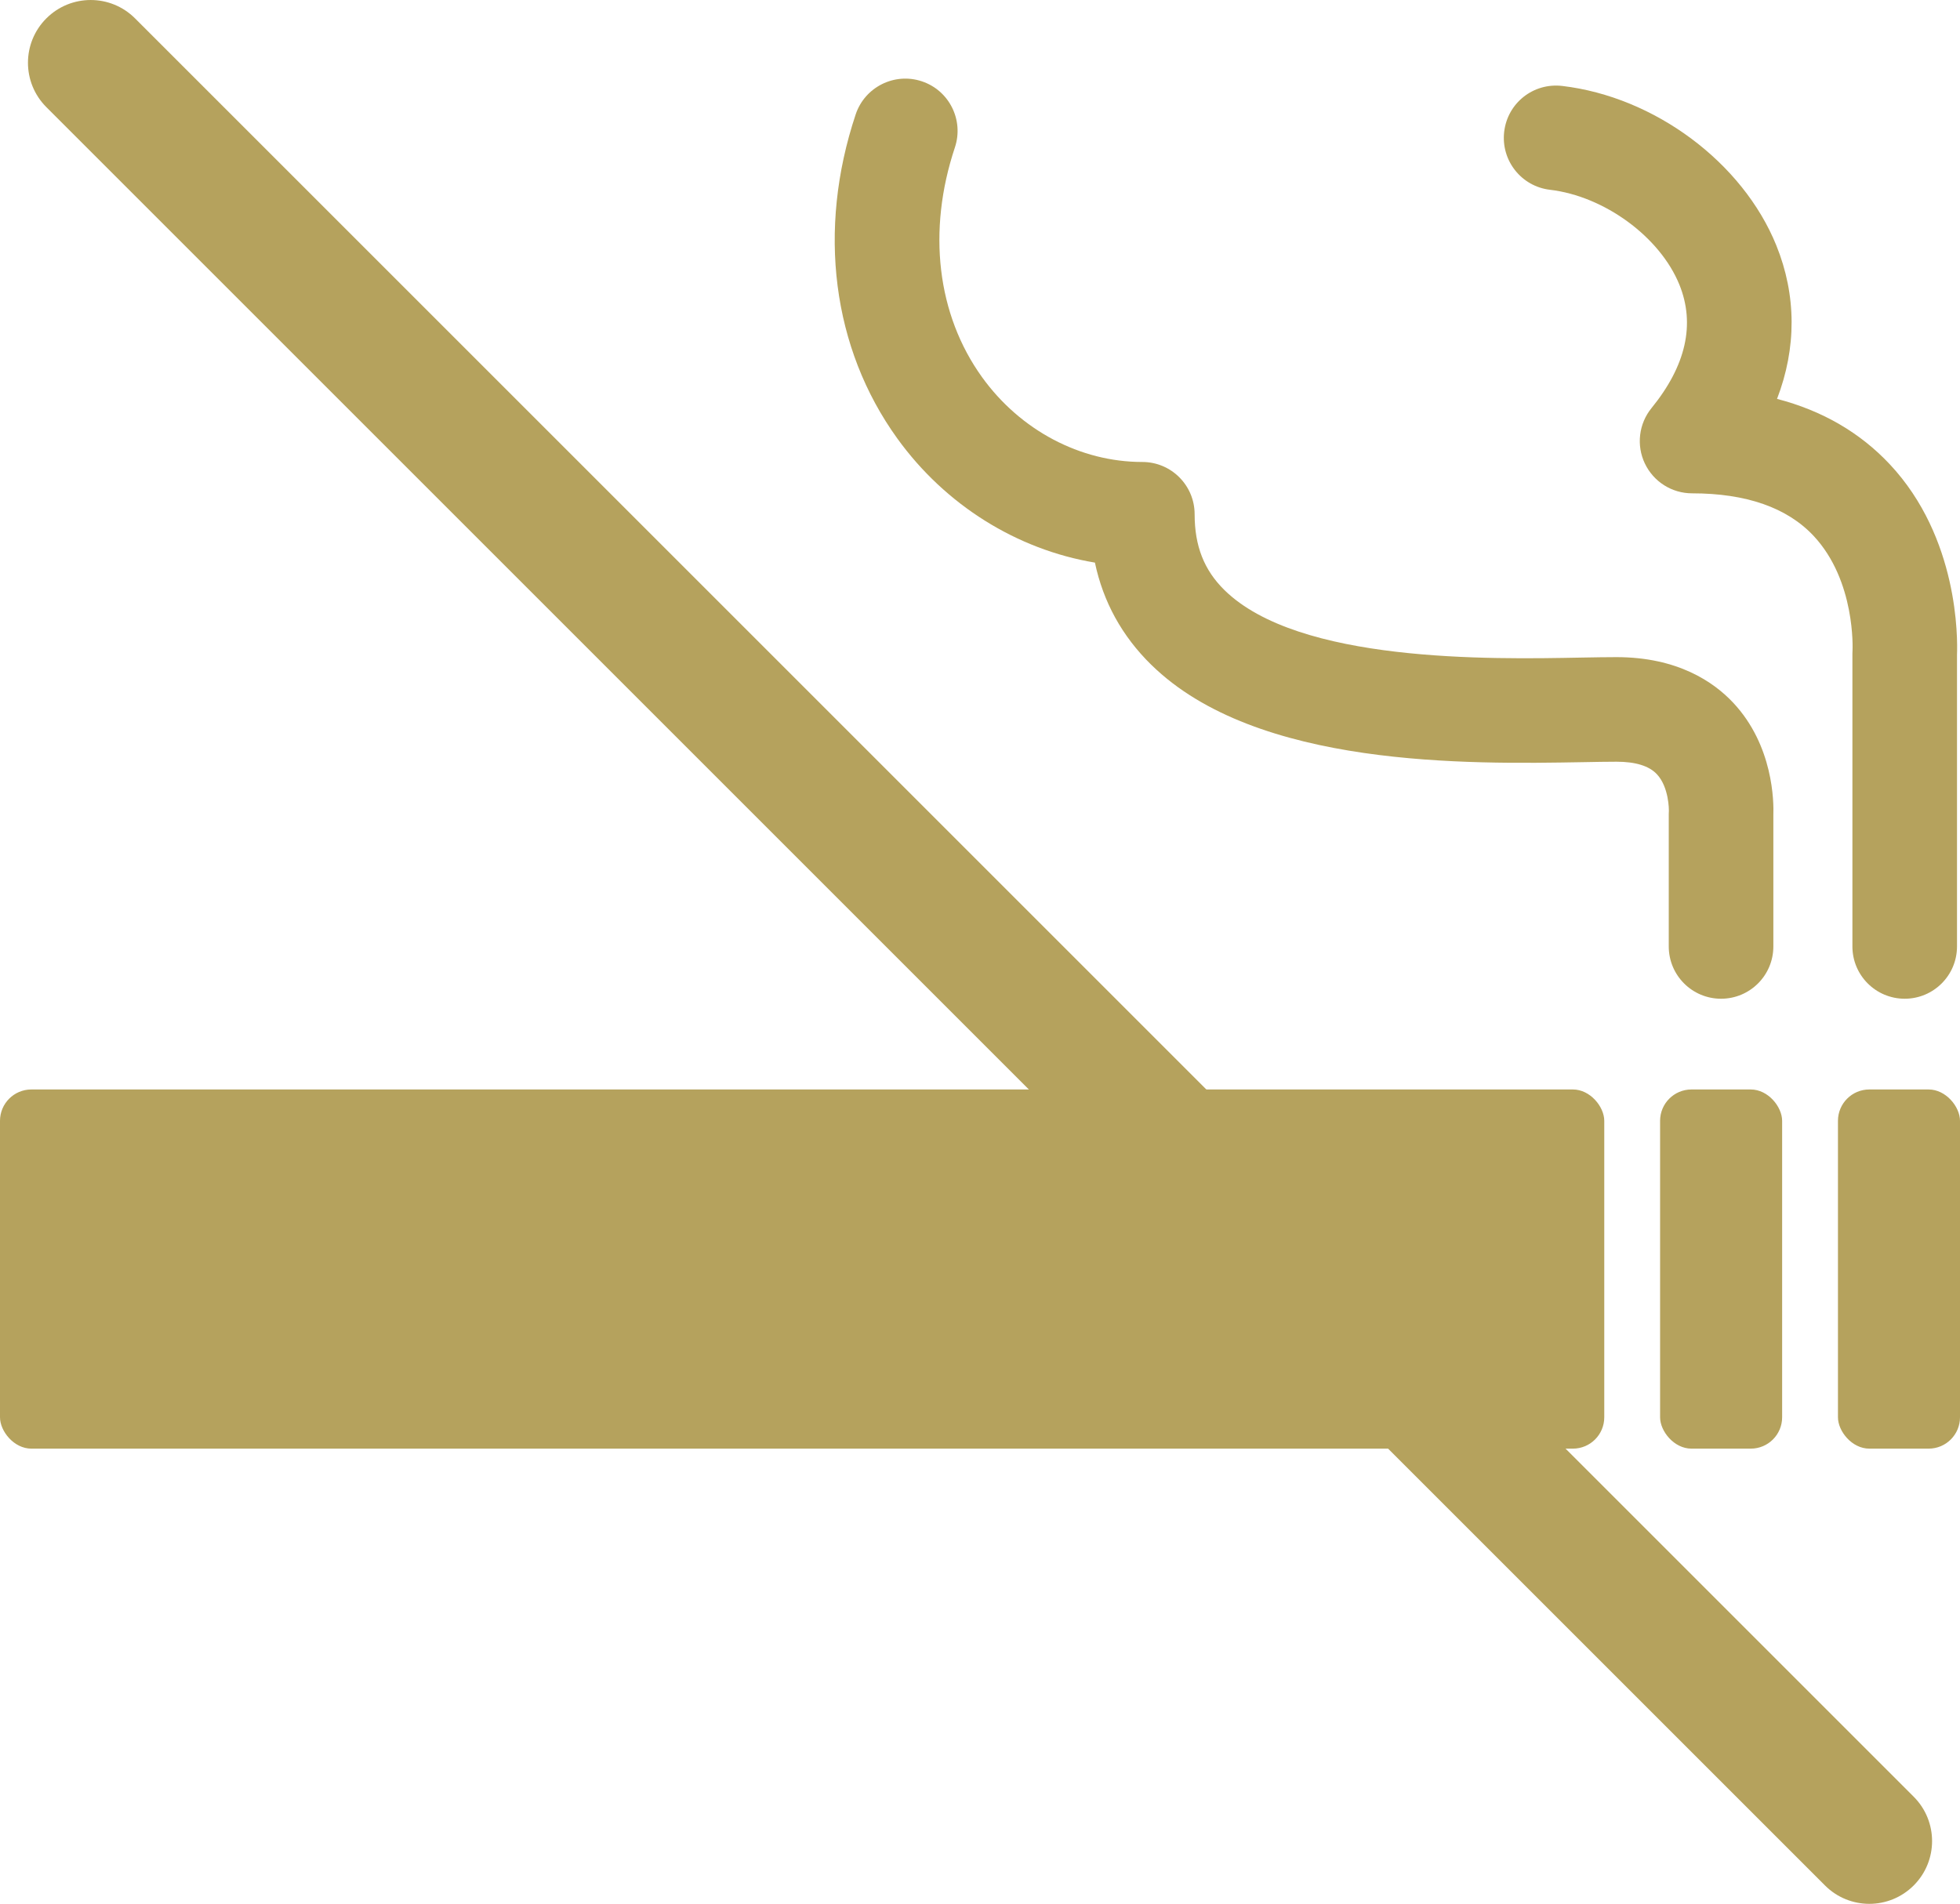 <?xml version="1.0" encoding="UTF-8"?><svg id="_イヤー_2" xmlns="http://www.w3.org/2000/svg" viewBox="0 0 47.747 46.387"><defs><style>.cls-1{fill:#b5a25d;}</style></defs><g id="TOP"><g><g><rect class="cls-1" x="0" y="26.545" width="39.081" height="8.751" rx=".764" ry=".764"/><rect class="cls-1" x="40.441" y="26.545" width="2.973" height="8.751" rx=".764" ry=".764"/><rect class="cls-1" x="44.774" y="26.545" width="2.973" height="8.751" rx=".764" ry=".764"/><path class="cls-1" d="M28.044,16.196c-.711-.698-1.169-1.531-1.371-2.488-1.896-.316-3.641-1.398-4.815-3.026-1.584-2.197-1.953-5.075-1.013-7.895,.223-.667,.945-1.028,1.611-.806,.668,.222,1.028,.944,.806,1.611-.678,2.034-.436,4.075,.663,5.6,.932,1.293,2.391,2.064,3.903,2.064,.704,0,1.274,.57,1.274,1.274,0,.774,.231,1.361,.727,1.848,1.803,1.77,6.452,1.688,8.686,1.644,.329-.006,.62-.011,.863-.011,1.491,0,2.37,.605,2.845,1.112,.978,1.045,.989,2.414,.977,2.739v3.198c0,.704-.57,1.274-1.274,1.274s-1.274-.57-1.274-1.274v-3.227c0-.028,.001-.056,.003-.085,0-.005,.006-.566-.292-.884-.189-.203-.52-.305-.984-.305-.23,0-.506,.005-.817,.011-2.778,.048-7.952,.145-10.517-2.374Z"/><path class="cls-1" d="M40.07,11.294c-.211-.444-.148-.97,.162-1.351,.841-1.033,1.069-2.045,.679-3.007-.471-1.162-1.826-2.156-3.152-2.312-.699-.082-1.198-.715-1.116-1.414,.082-.699,.709-1.198,1.414-1.116,2.25,.265,4.395,1.862,5.215,3.884,.494,1.22,.494,2.502,.018,3.741,1.101,.286,2.021,.819,2.749,1.596,1.675,1.789,1.651,4.237,1.635,4.641v7.104c0,.704-.57,1.274-1.274,1.274s-1.274-.57-1.274-1.274v-7.133c0-.028,.001-.056,.003-.084,0-.016,.08-1.688-.949-2.787-.644-.687-1.64-1.036-2.96-1.036-.492,0-.939-.283-1.15-.727Z"/></g><path class="cls-1" d="M45.538,46.387c.391,0,.782-.149,1.081-.448,.597-.597,.597-1.565,0-2.162L3.29,.448c-.597-.597-1.564-.597-2.161,0-.597,.597-.597,1.565,0,2.162L44.458,45.939c.298,.299,.69,.448,1.081,.448Z"/></g></g></svg>